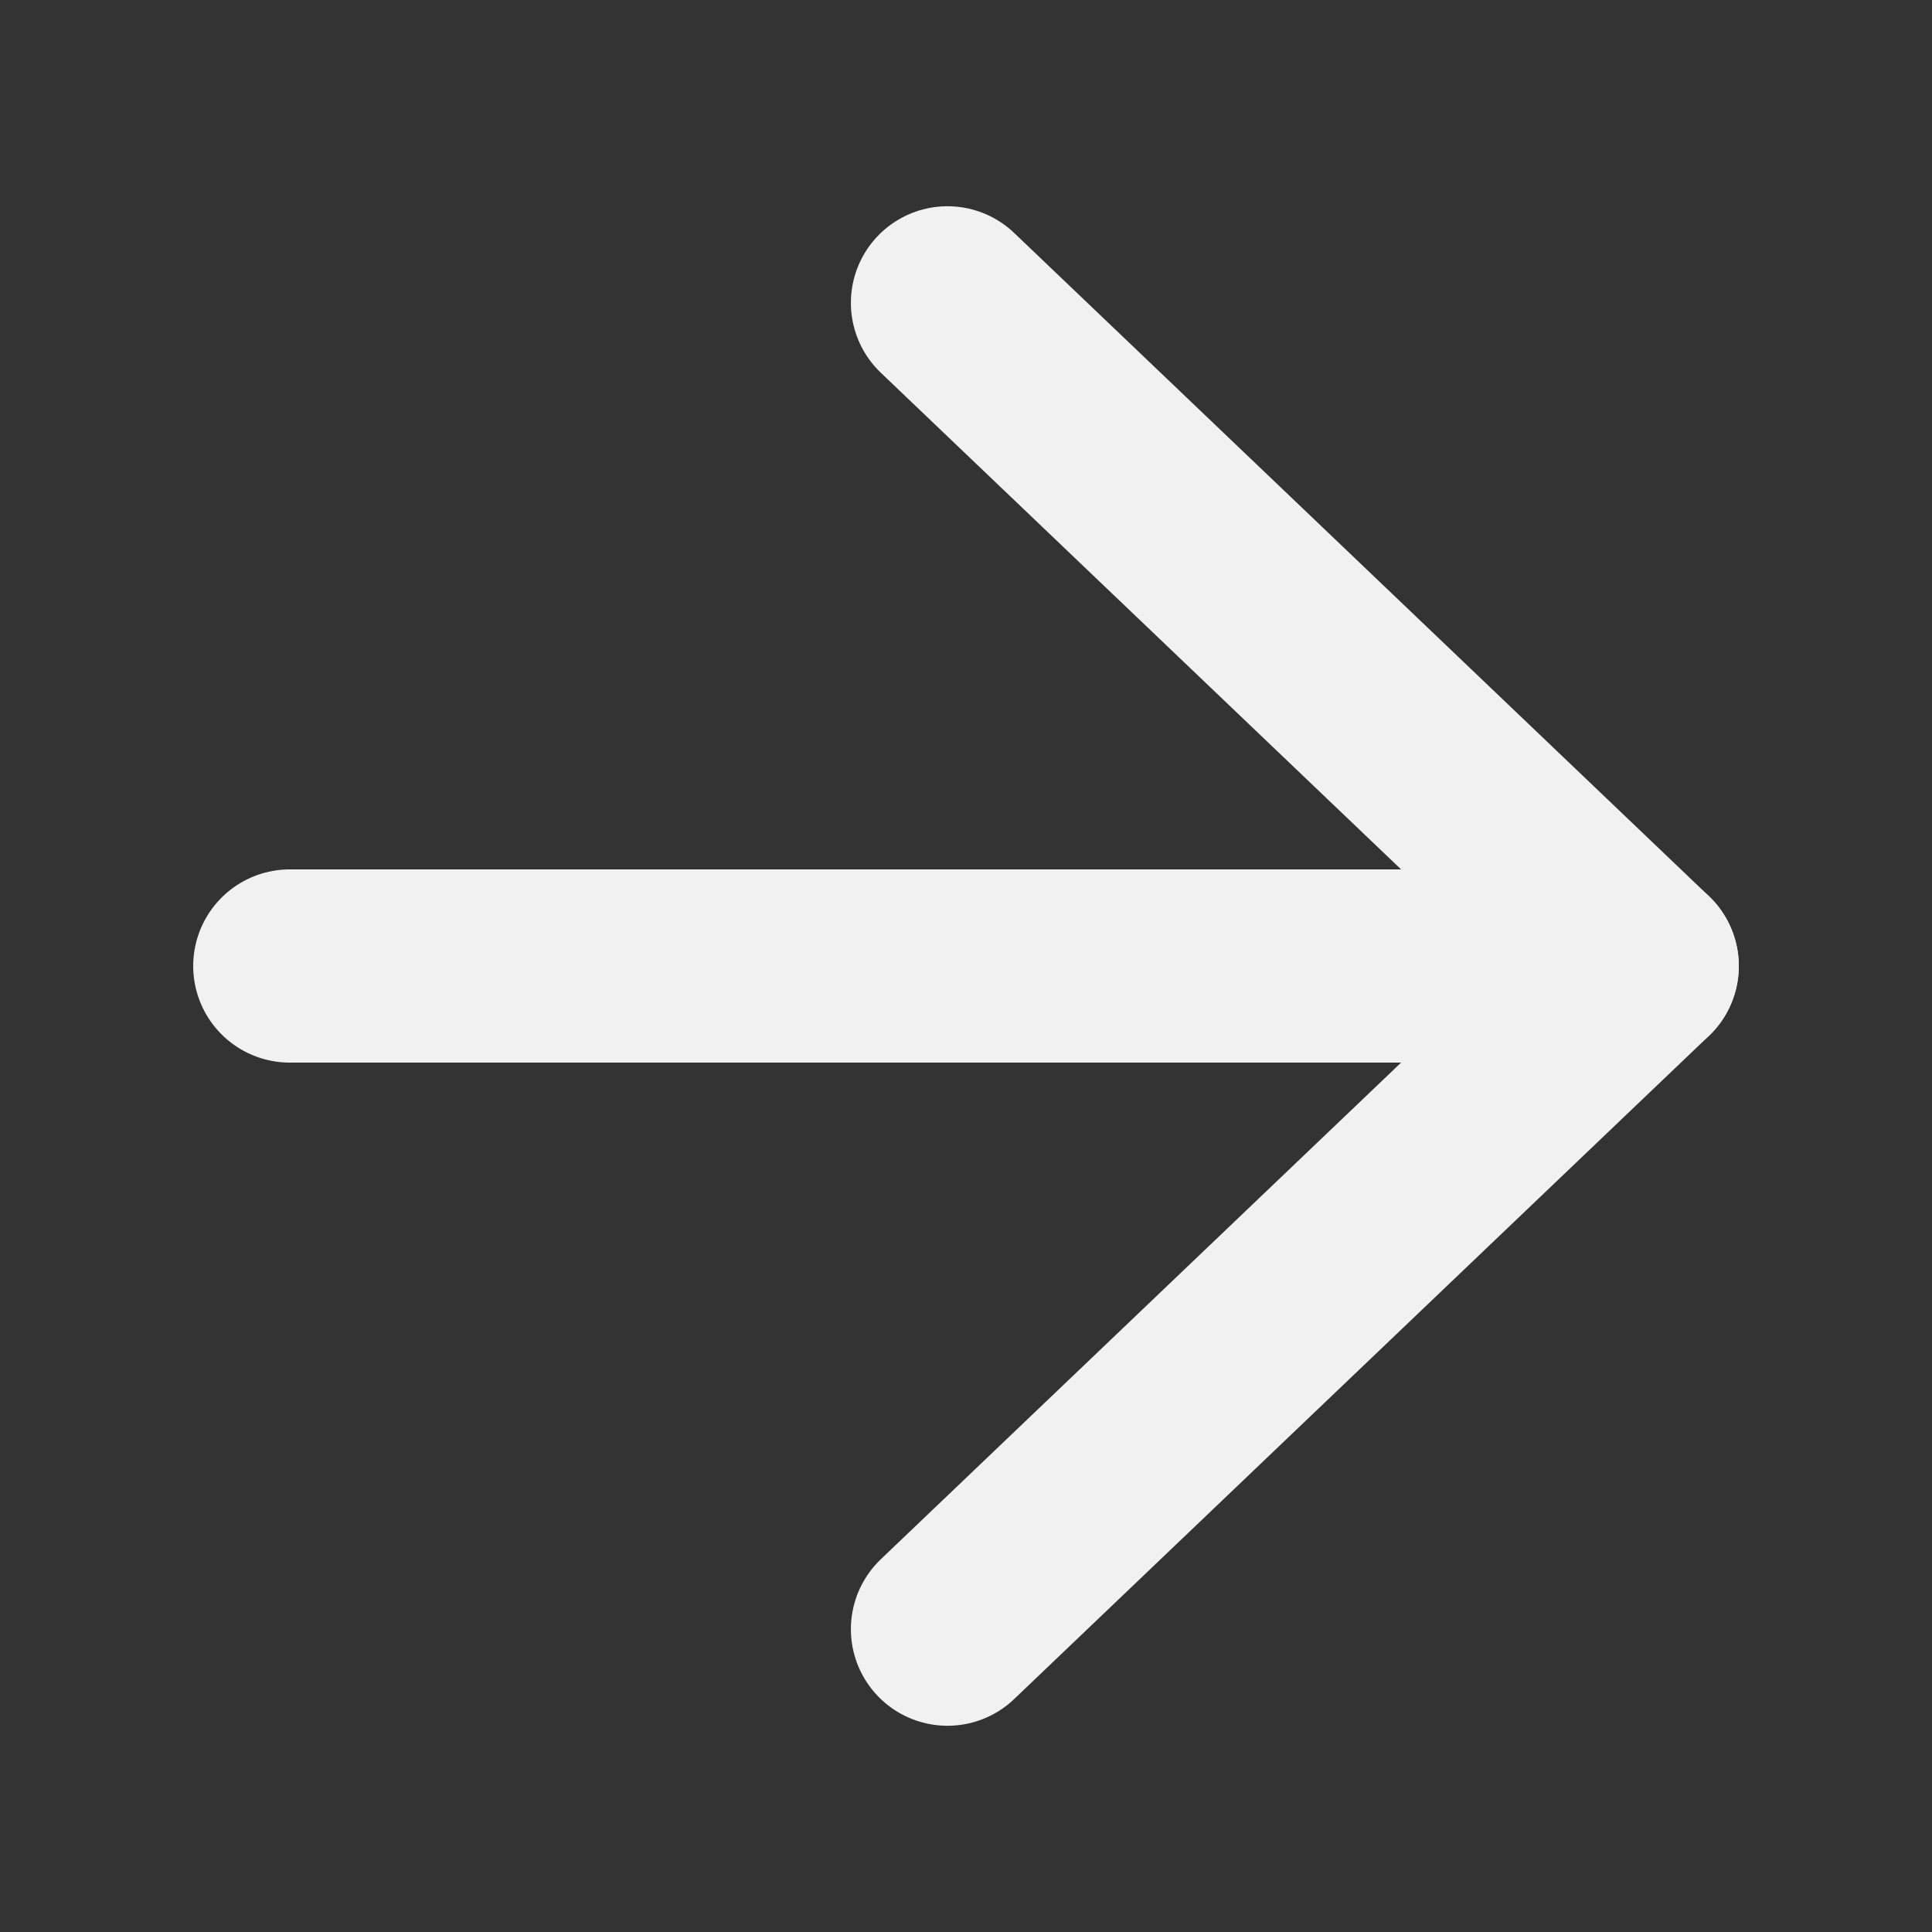 <svg width="12" height="12" viewBox="0 0 12 12" fill="none" xmlns="http://www.w3.org/2000/svg">
<rect x="0" y="0" width="12" height="12" fill="#333333" stroke="none"/>
<path d="M5.885 1.881L10.2 6L5.885 10.119" stroke="#F1F1F1" stroke-width="1.2" stroke-linecap="round" stroke-linejoin="round"/>
<path d="M10.2 6L1.8 6" stroke="#F1F1F1" stroke-width="1.2" stroke-linecap="round" stroke-linejoin="round"/>
</svg>
